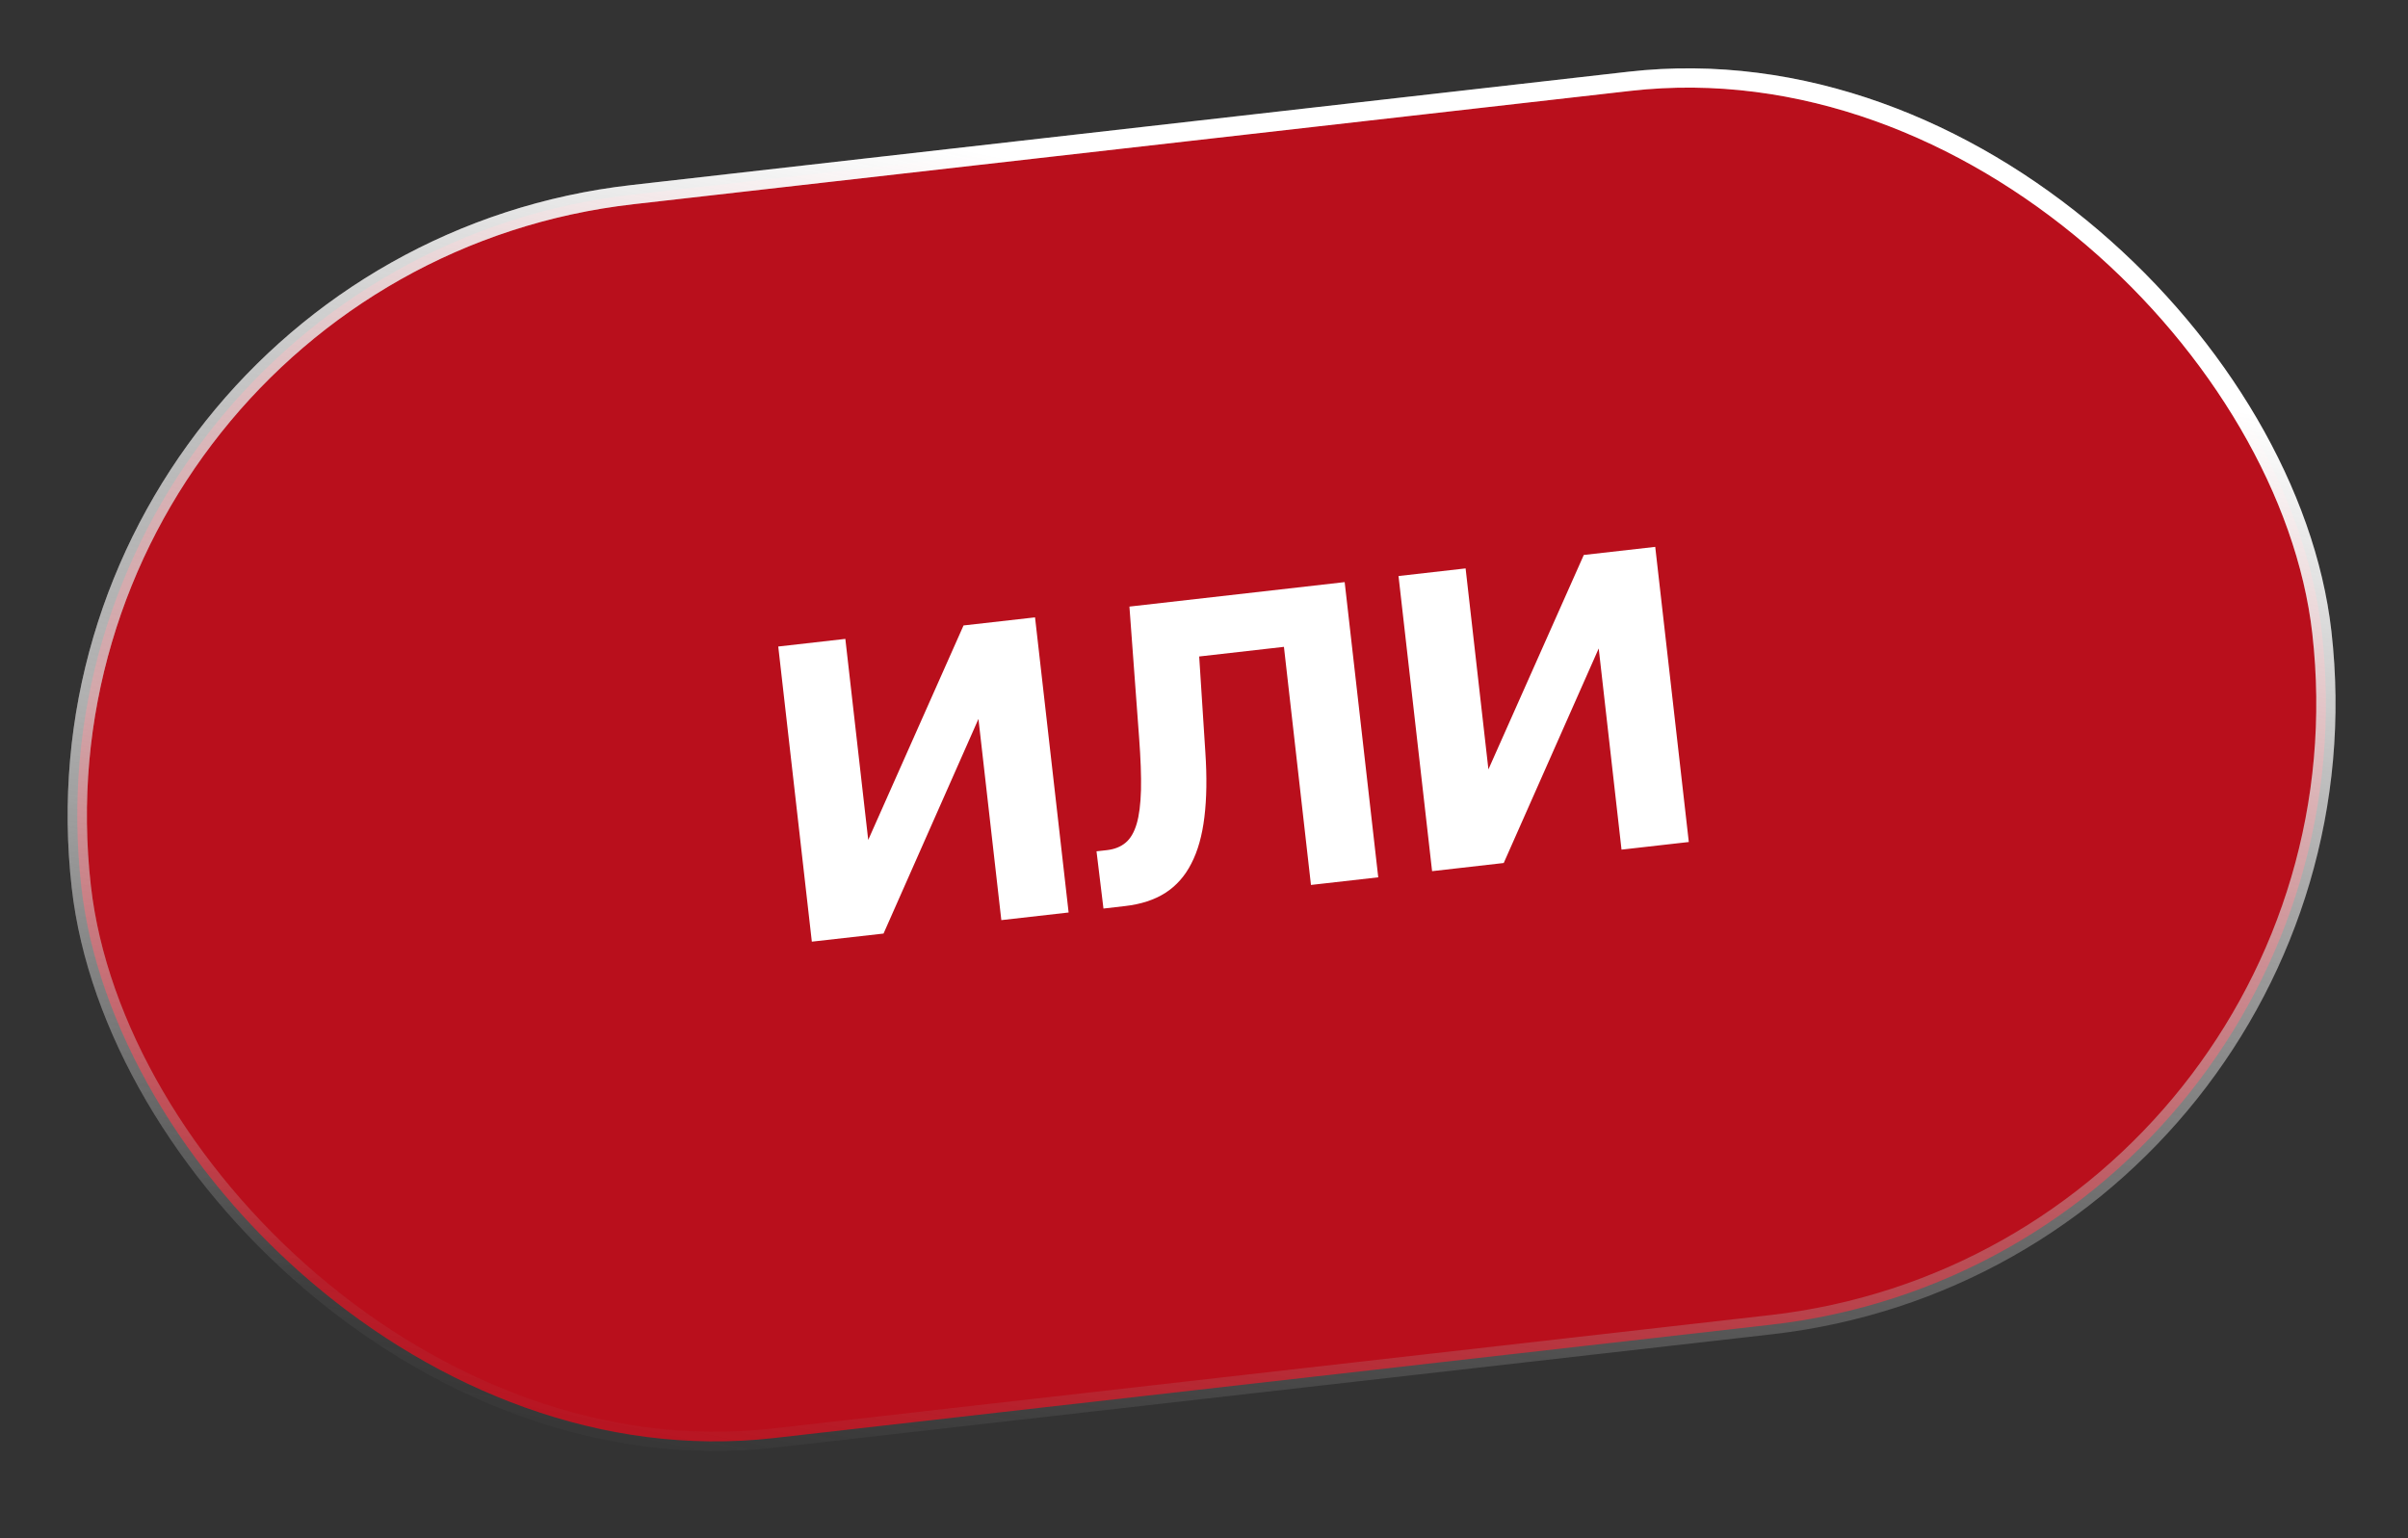 <?xml version="1.0" encoding="UTF-8"?> <svg xmlns="http://www.w3.org/2000/svg" width="36" height="23" viewBox="0 0 36 23" fill="none"><rect x="0" y="0" width="36" height="23" fill="#333333" stroke="none"/><rect x="0.159" y="3.967" width="33.712" height="18.712" rx="9.356" transform="rotate(-6.486 0.159 3.967)" fill="#B90F1C"></rect><rect x="0.159" y="3.967" width="33.712" height="18.712" rx="9.356" transform="rotate(-6.486 0.159 3.967)" stroke="url(#paint0_radial_483_328)" stroke-opacity="0.3" stroke-width="0.288"></rect><rect x="0.159" y="3.967" width="33.712" height="18.712" rx="9.356" transform="rotate(-6.486 0.159 3.967)" stroke="url(#paint1_radial_483_328)" stroke-opacity="0.5" stroke-width="0.288"></rect><rect x="0.159" y="3.967" width="33.712" height="18.712" rx="9.356" transform="rotate(-6.486 0.159 3.967)" stroke="url(#paint2_linear_483_328)" stroke-width="0.288"></rect><path d="M12.98 12.559L14.405 9.352L15.474 9.231L15.976 13.644L14.97 13.758L14.628 10.75L13.209 13.959L12.137 14.08L11.635 9.667L12.638 9.553L12.98 12.559ZM16.497 13.585L16.393 12.729L16.546 12.712C16.661 12.699 16.754 12.662 16.827 12.601C16.9 12.541 16.955 12.447 16.993 12.32C17.031 12.192 17.052 12.023 17.058 11.813C17.063 11.602 17.053 11.343 17.03 11.033L16.885 9.07L20.103 8.704L20.605 13.118L19.599 13.232L19.195 9.672L17.928 9.816L18.02 11.246C18.045 11.616 18.04 11.94 18.006 12.217C17.973 12.492 17.908 12.724 17.811 12.911C17.716 13.099 17.586 13.245 17.422 13.351C17.257 13.456 17.056 13.521 16.818 13.548L16.497 13.585ZM22.252 11.504L23.678 8.298L24.746 8.177L25.248 12.59L24.242 12.704L23.901 9.696L22.481 12.904L21.41 13.026L20.908 8.613L21.911 8.499L22.252 11.504Z" fill="white"></path><defs><radialGradient id="paint0_radial_483_328" cx="0" cy="0" r="1" gradientUnits="userSpaceOnUse" gradientTransform="translate(34 2.299) rotate(103.282) scale(19.093 38.349)"><stop stop-color="white"></stop><stop offset="1" stop-color="white" stop-opacity="0"></stop></radialGradient><radialGradient id="paint1_radial_483_328" cx="0" cy="0" r="1" gradientUnits="userSpaceOnUse" gradientTransform="translate(0.388 10.355) rotate(76.497) scale(9.506 19.162)"><stop stop-color="white"></stop><stop offset="1" stop-color="white" stop-opacity="0"></stop></radialGradient><linearGradient id="paint2_linear_483_328" x1="22.928" y1="6.592" x2="16.491" y2="26.282" gradientUnits="userSpaceOnUse"><stop stop-color="white"></stop><stop offset="1" stop-color="#999999" stop-opacity="0"></stop></linearGradient></defs></svg> 